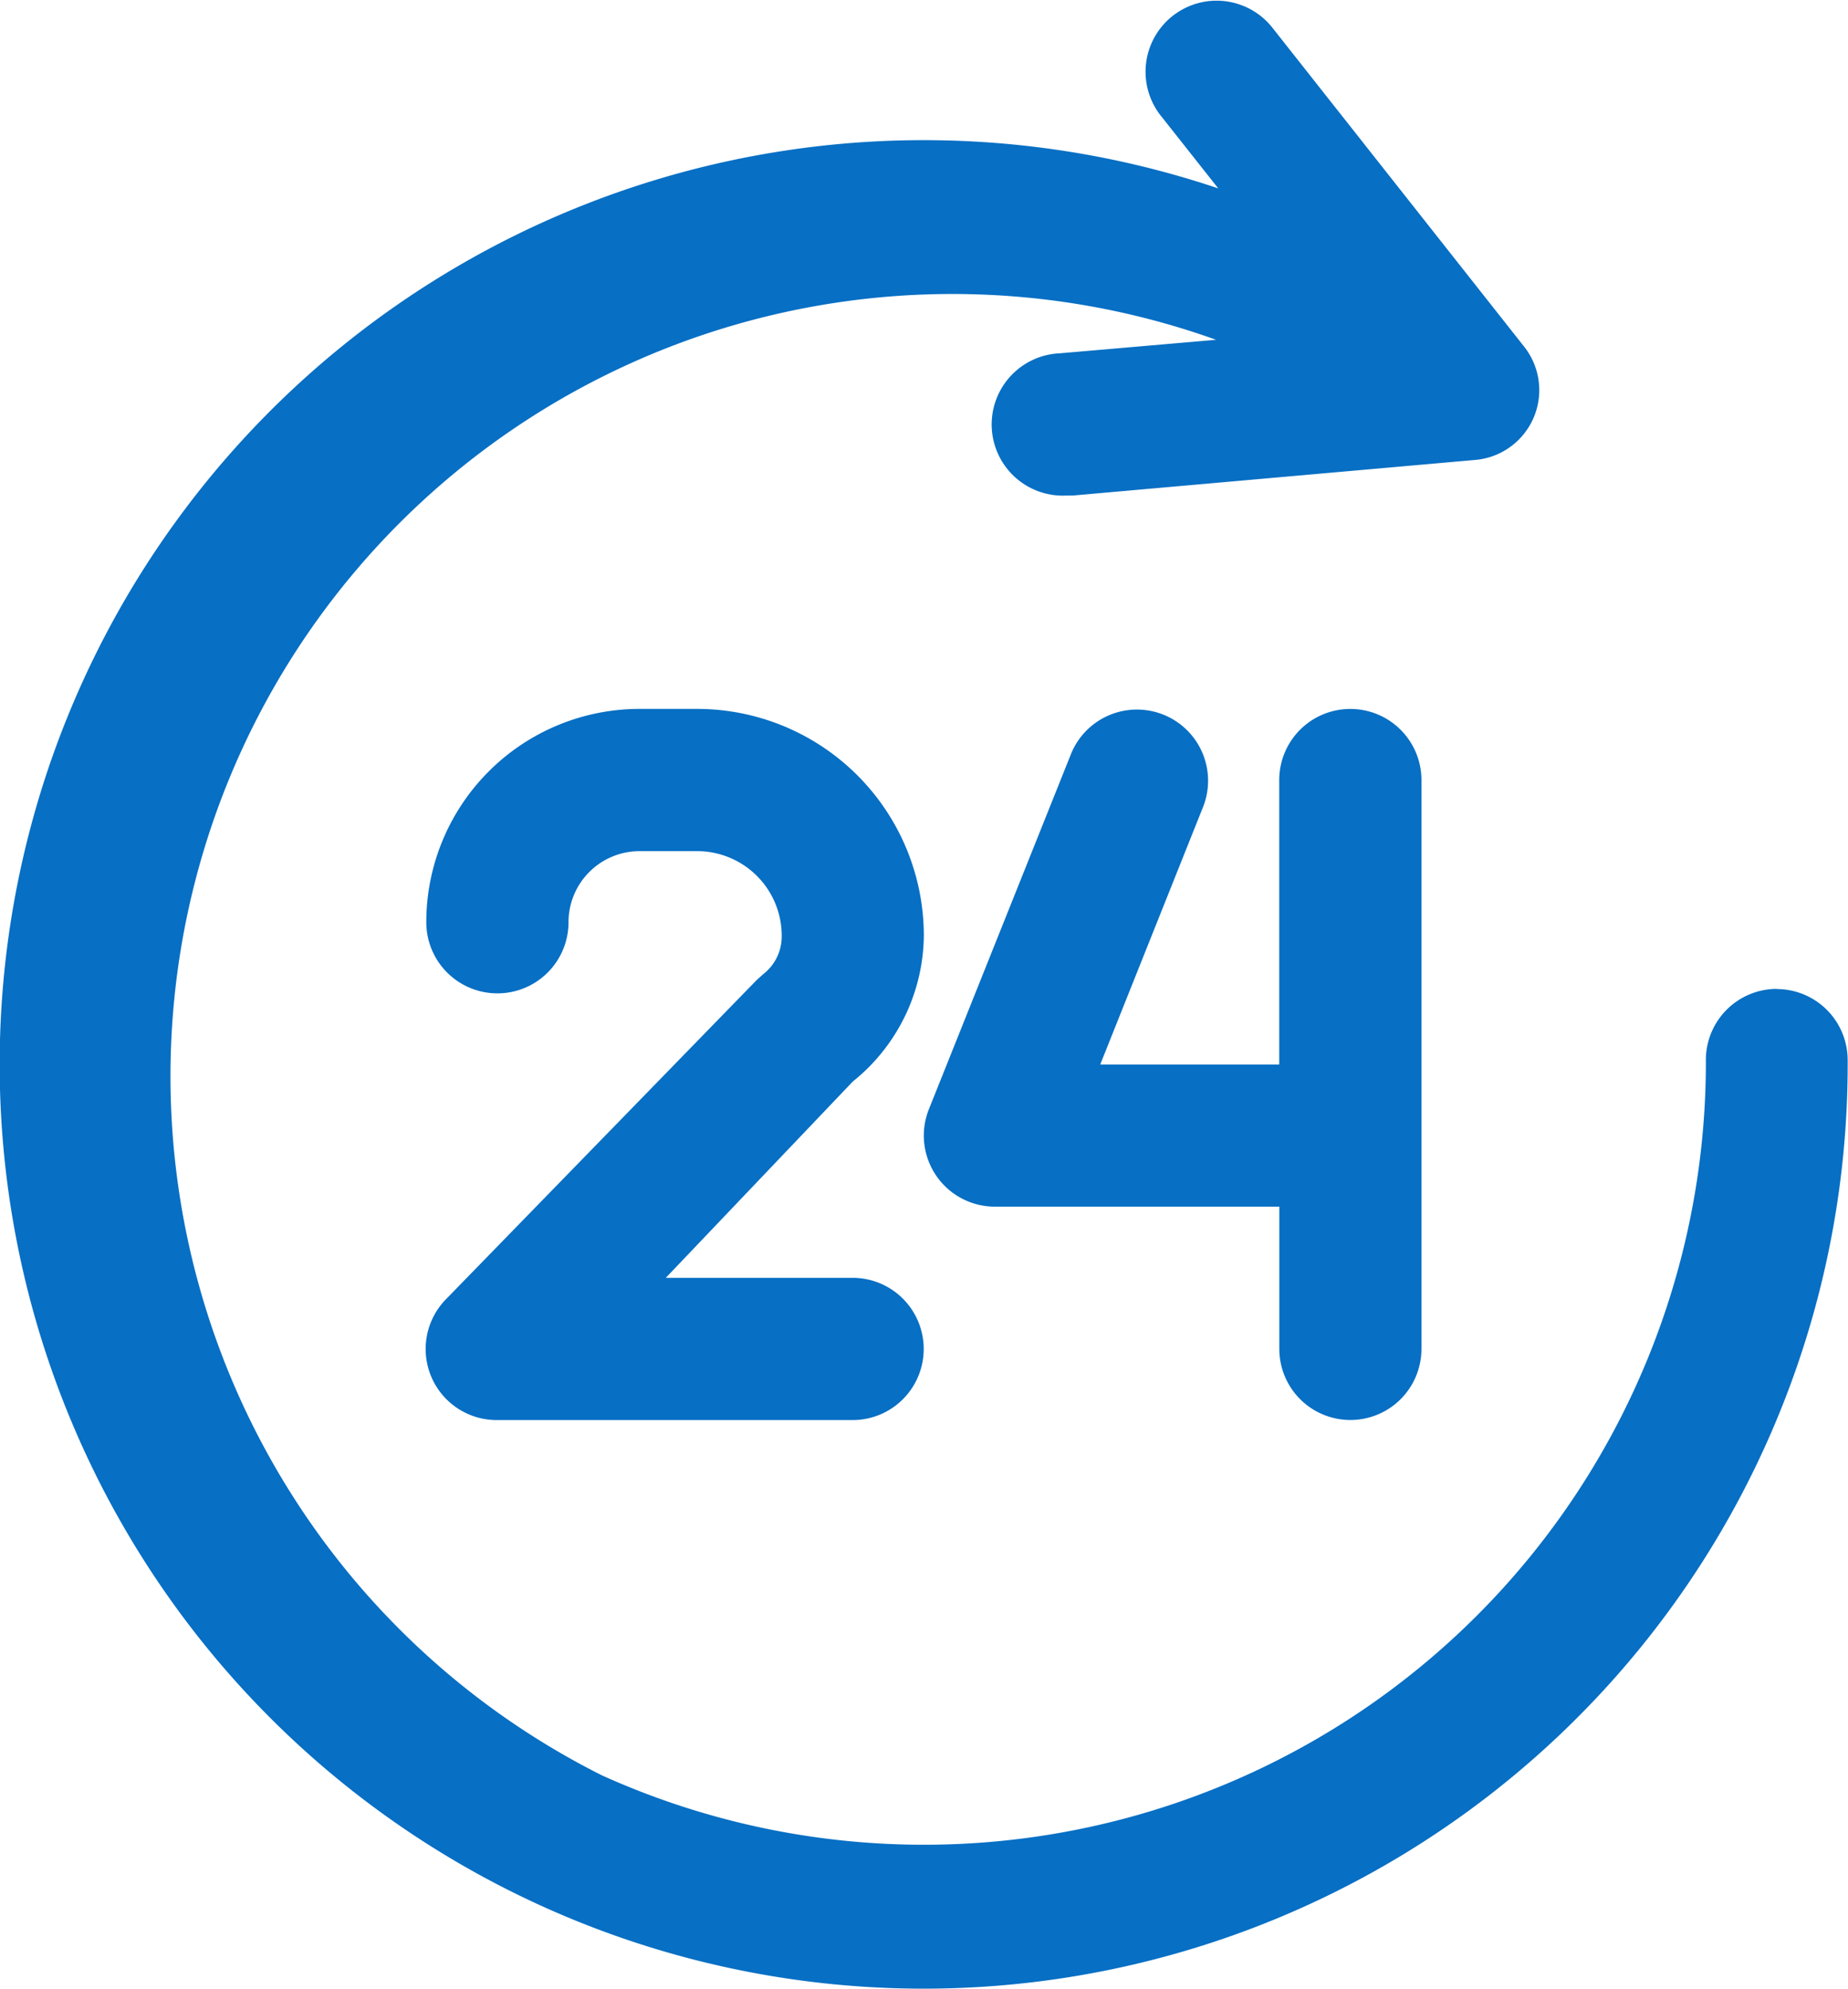 <?xml version="1.0" encoding="UTF-8"?>
<svg xmlns="http://www.w3.org/2000/svg" width="22" height="23.67" viewBox="0 0 22 23.67">
  <g id="noun-24-hour-6180213" transform="translate(-3.004 -2.031)">
    <g id="Layer_2" data-name="Layer 2" transform="translate(3.004 2.031)">
      <path id="Path_3823" data-name="Path 3823" d="M24.158,13.8h0a.846.846,0,0,0-.846.846,9.309,9.309,0,0,1-13.143,8.514A9.309,9.309,0,0,1,17.481,6.075l-1.862.161a.847.847,0,1,0,.076,1.693h.076l4.782-.423a.834.834,0,0,0,.592-1.354L18.158,2.369a.846.846,0,1,0-1.32,1.058l.669.846A11,11,0,1,0,25,14.648a.846.846,0,0,0-.846-.846ZM18.843,5.957Z" transform="translate(-3.004 -2.031)" fill="#076fc4"></path>
      <path id="Path_3824" data-name="Path 3824" d="M14.923,14.7a2.7,2.7,0,0,0-2.7-2.7h-.685A2.539,2.539,0,0,0,9,14.539a.846.846,0,1,0,1.693,0,.846.846,0,0,1,.846-.846h.685A1.007,1.007,0,0,1,13.231,14.7a.567.567,0,0,1-.22.457l-.076.068-3.7,3.8a.846.846,0,0,0,.609,1.439h4.231a.846.846,0,1,0,0-1.693H11.851l2.226-2.336a2.251,2.251,0,0,0,.846-1.735Z" transform="translate(-3.925 -3.563)" fill="#076fc4"></path>
      <path id="Path_3825" data-name="Path 3825" d="M21.078,20.463a.846.846,0,0,0,.846-.846v-6.77a.846.846,0,1,0-1.693,0v3.385H18.1l1.227-3.072a.847.847,0,0,0-1.574-.626l-1.693,4.231a.846.846,0,0,0,.787,1.159h3.385v1.693A.846.846,0,0,0,21.078,20.463Z" transform="translate(-5.002 -3.563)" fill="#076fc4"></path>
    </g>
  </g>
</svg>

